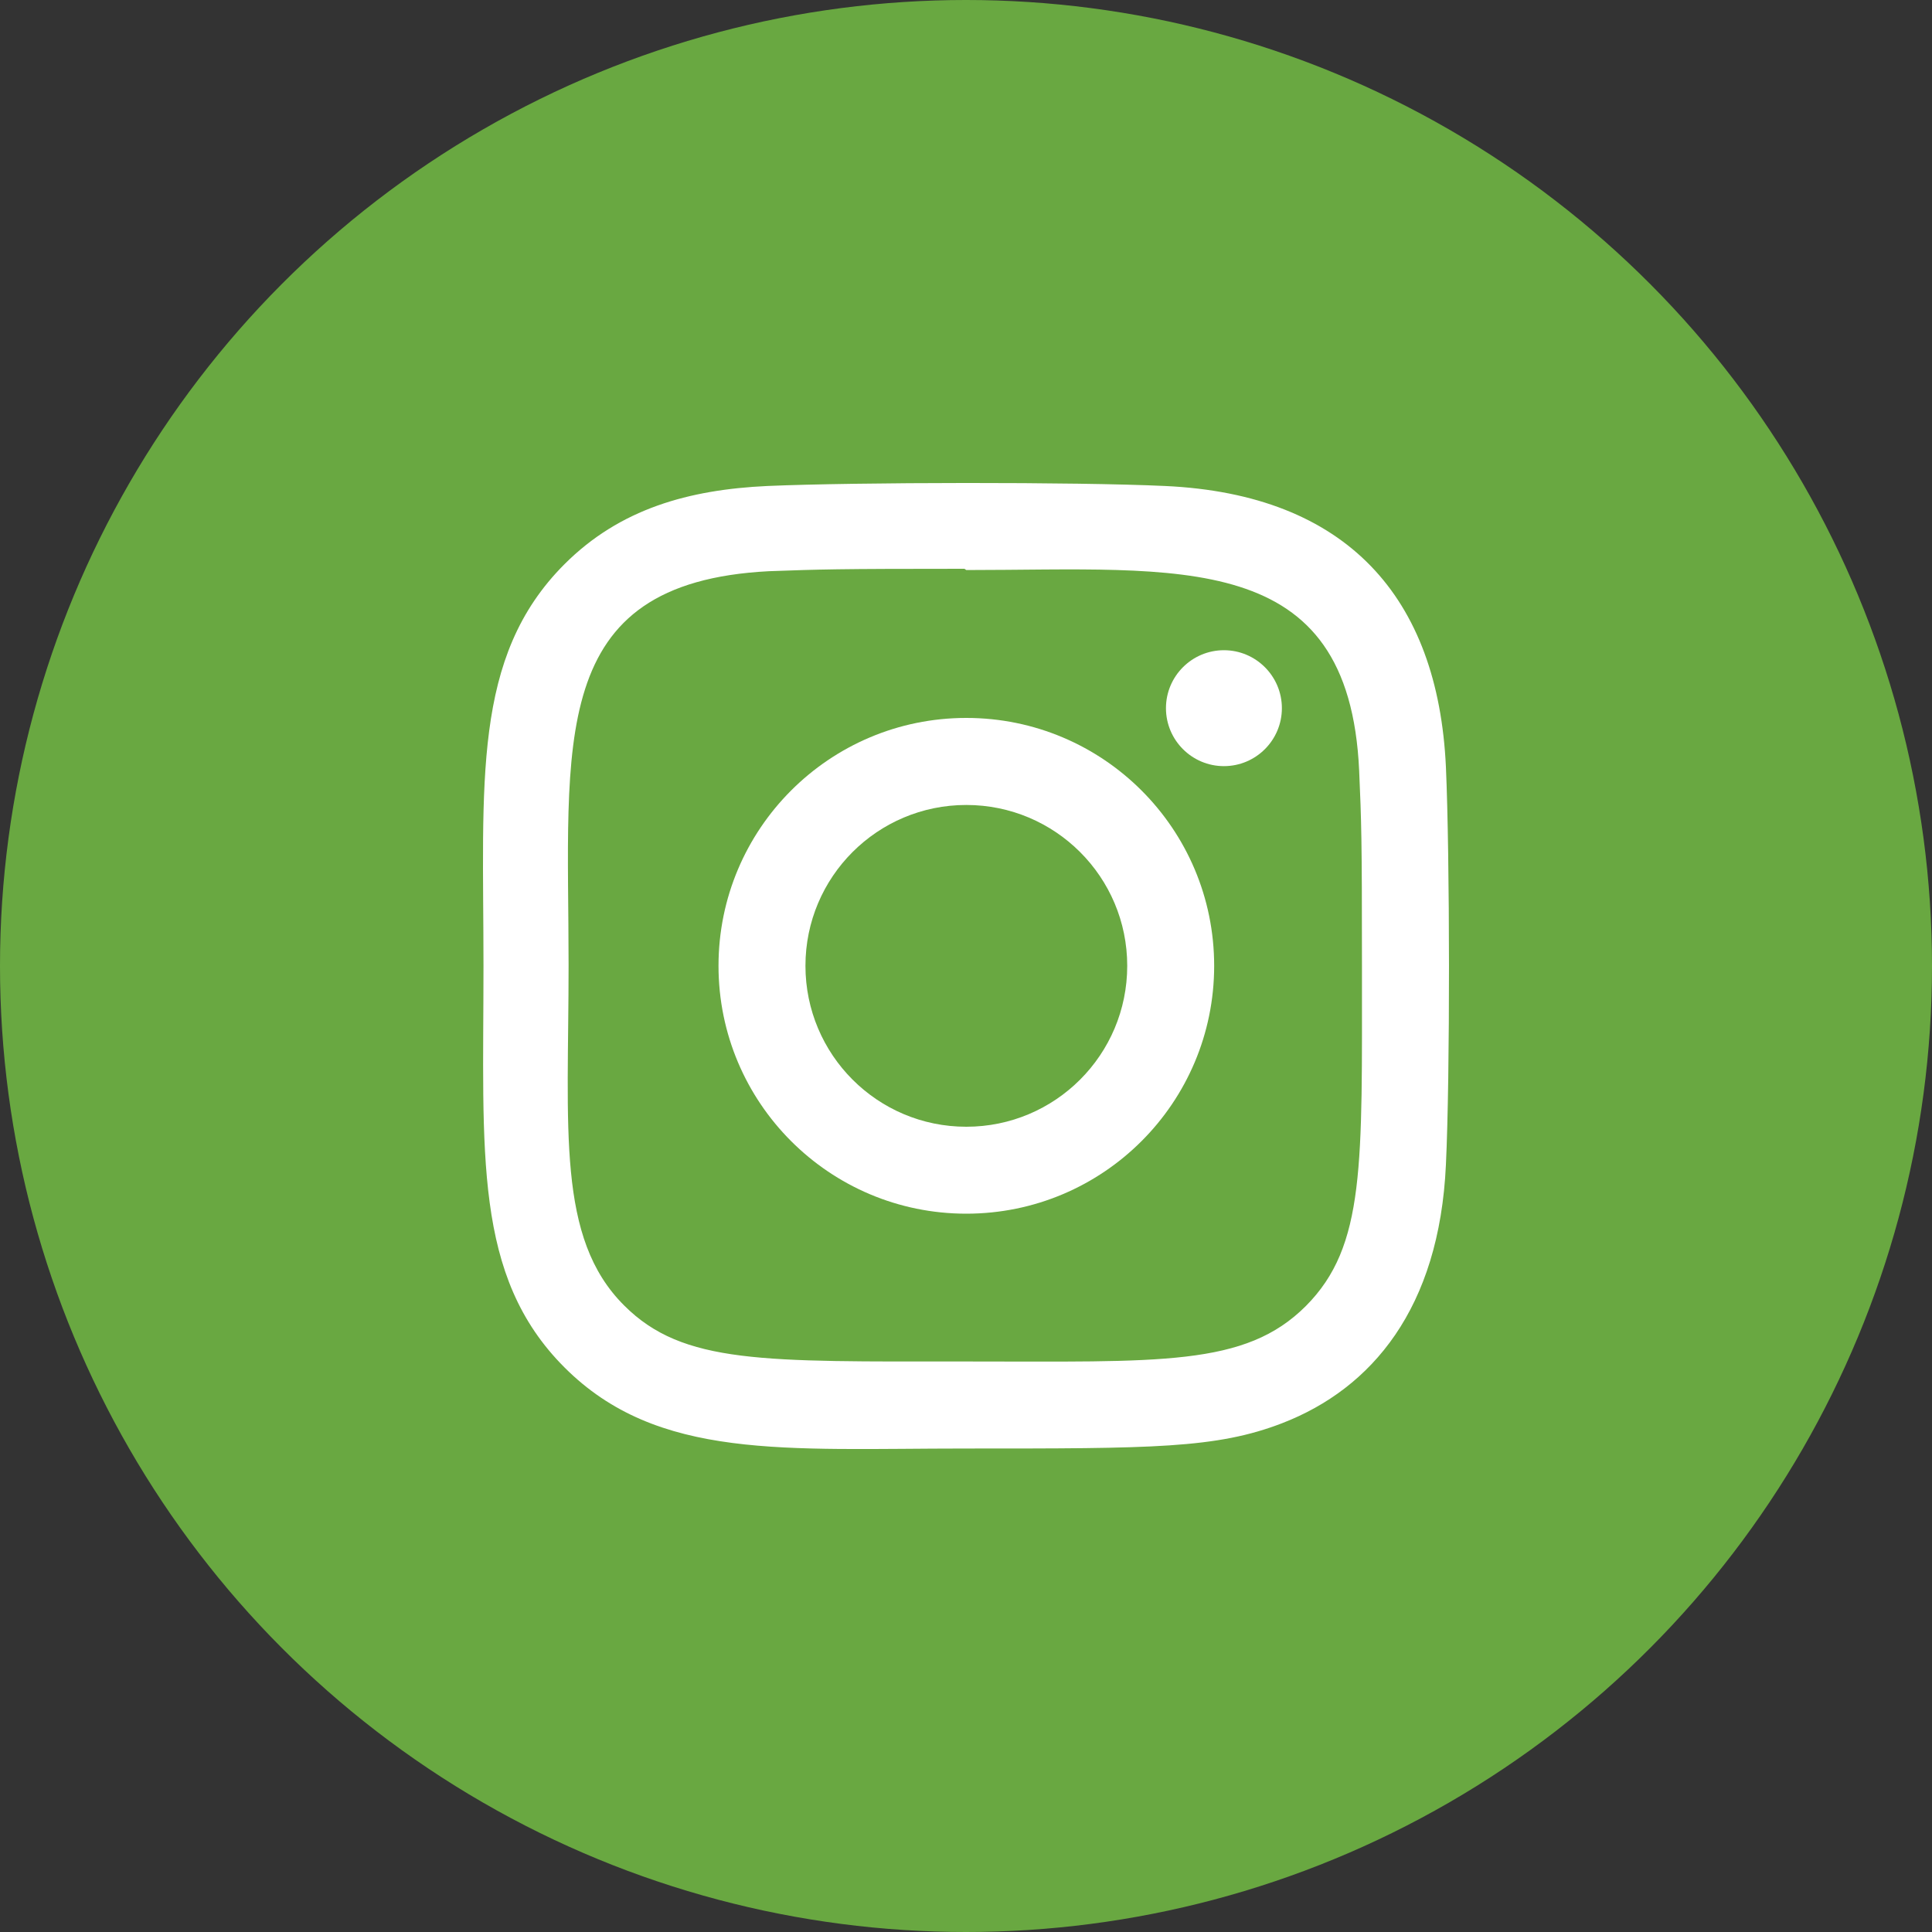 <?xml version="1.0" encoding="UTF-8"?> <svg xmlns="http://www.w3.org/2000/svg" width="20" height="20" viewBox="0 0 20 20" fill="none"><rect x="0" y="0" width="20" height="20" fill="#333333" stroke="none"/> <circle cx="10" cy="10" r="10" fill="#69A841"></circle> <path d="M10.003 7.432C8.585 7.432 7.438 8.582 7.438 9.998C7.438 11.416 8.587 12.564 10.003 12.564C11.421 12.564 12.569 11.415 12.569 9.998C12.569 8.58 11.42 7.432 10.003 7.432V7.432ZM10.003 11.664C9.083 11.664 8.338 10.918 8.338 9.998C8.338 9.078 9.083 8.333 10.003 8.333C10.923 8.333 11.669 9.078 11.669 9.998C11.669 10.918 10.924 11.664 10.003 11.664V11.664Z" fill="white"></path> <path d="M12.062 5.031C11.142 4.988 8.863 4.991 7.942 5.031C7.133 5.069 6.419 5.265 5.844 5.84C4.882 6.802 5.005 8.098 5.005 9.998C5.005 11.943 4.897 13.209 5.844 14.156C6.809 15.121 8.124 14.995 10.002 14.995C11.928 14.995 12.593 14.996 13.275 14.732C14.201 14.373 14.9 13.545 14.968 12.058C15.012 11.137 15.009 8.859 14.968 7.938C14.886 6.183 13.944 5.118 12.062 5.031V5.031ZM13.518 13.52C12.888 14.15 12.013 14.094 9.99 14.094C7.906 14.094 7.071 14.125 6.461 13.514C5.759 12.815 5.886 11.693 5.886 9.991C5.886 7.689 5.65 6.031 7.961 5.913C8.491 5.894 8.648 5.888 9.984 5.888L10.003 5.901C12.223 5.901 13.965 5.668 14.07 7.978C14.093 8.505 14.099 8.664 14.099 9.998C14.098 12.057 14.138 12.897 13.518 13.52V13.52Z" fill="white"></path> <path d="M12.67 7.931C13.001 7.931 13.27 7.662 13.27 7.331C13.27 7 13.001 6.731 12.67 6.731C12.339 6.731 12.07 7 12.07 7.331C12.07 7.662 12.339 7.931 12.67 7.931Z" fill="white"></path> </svg> 